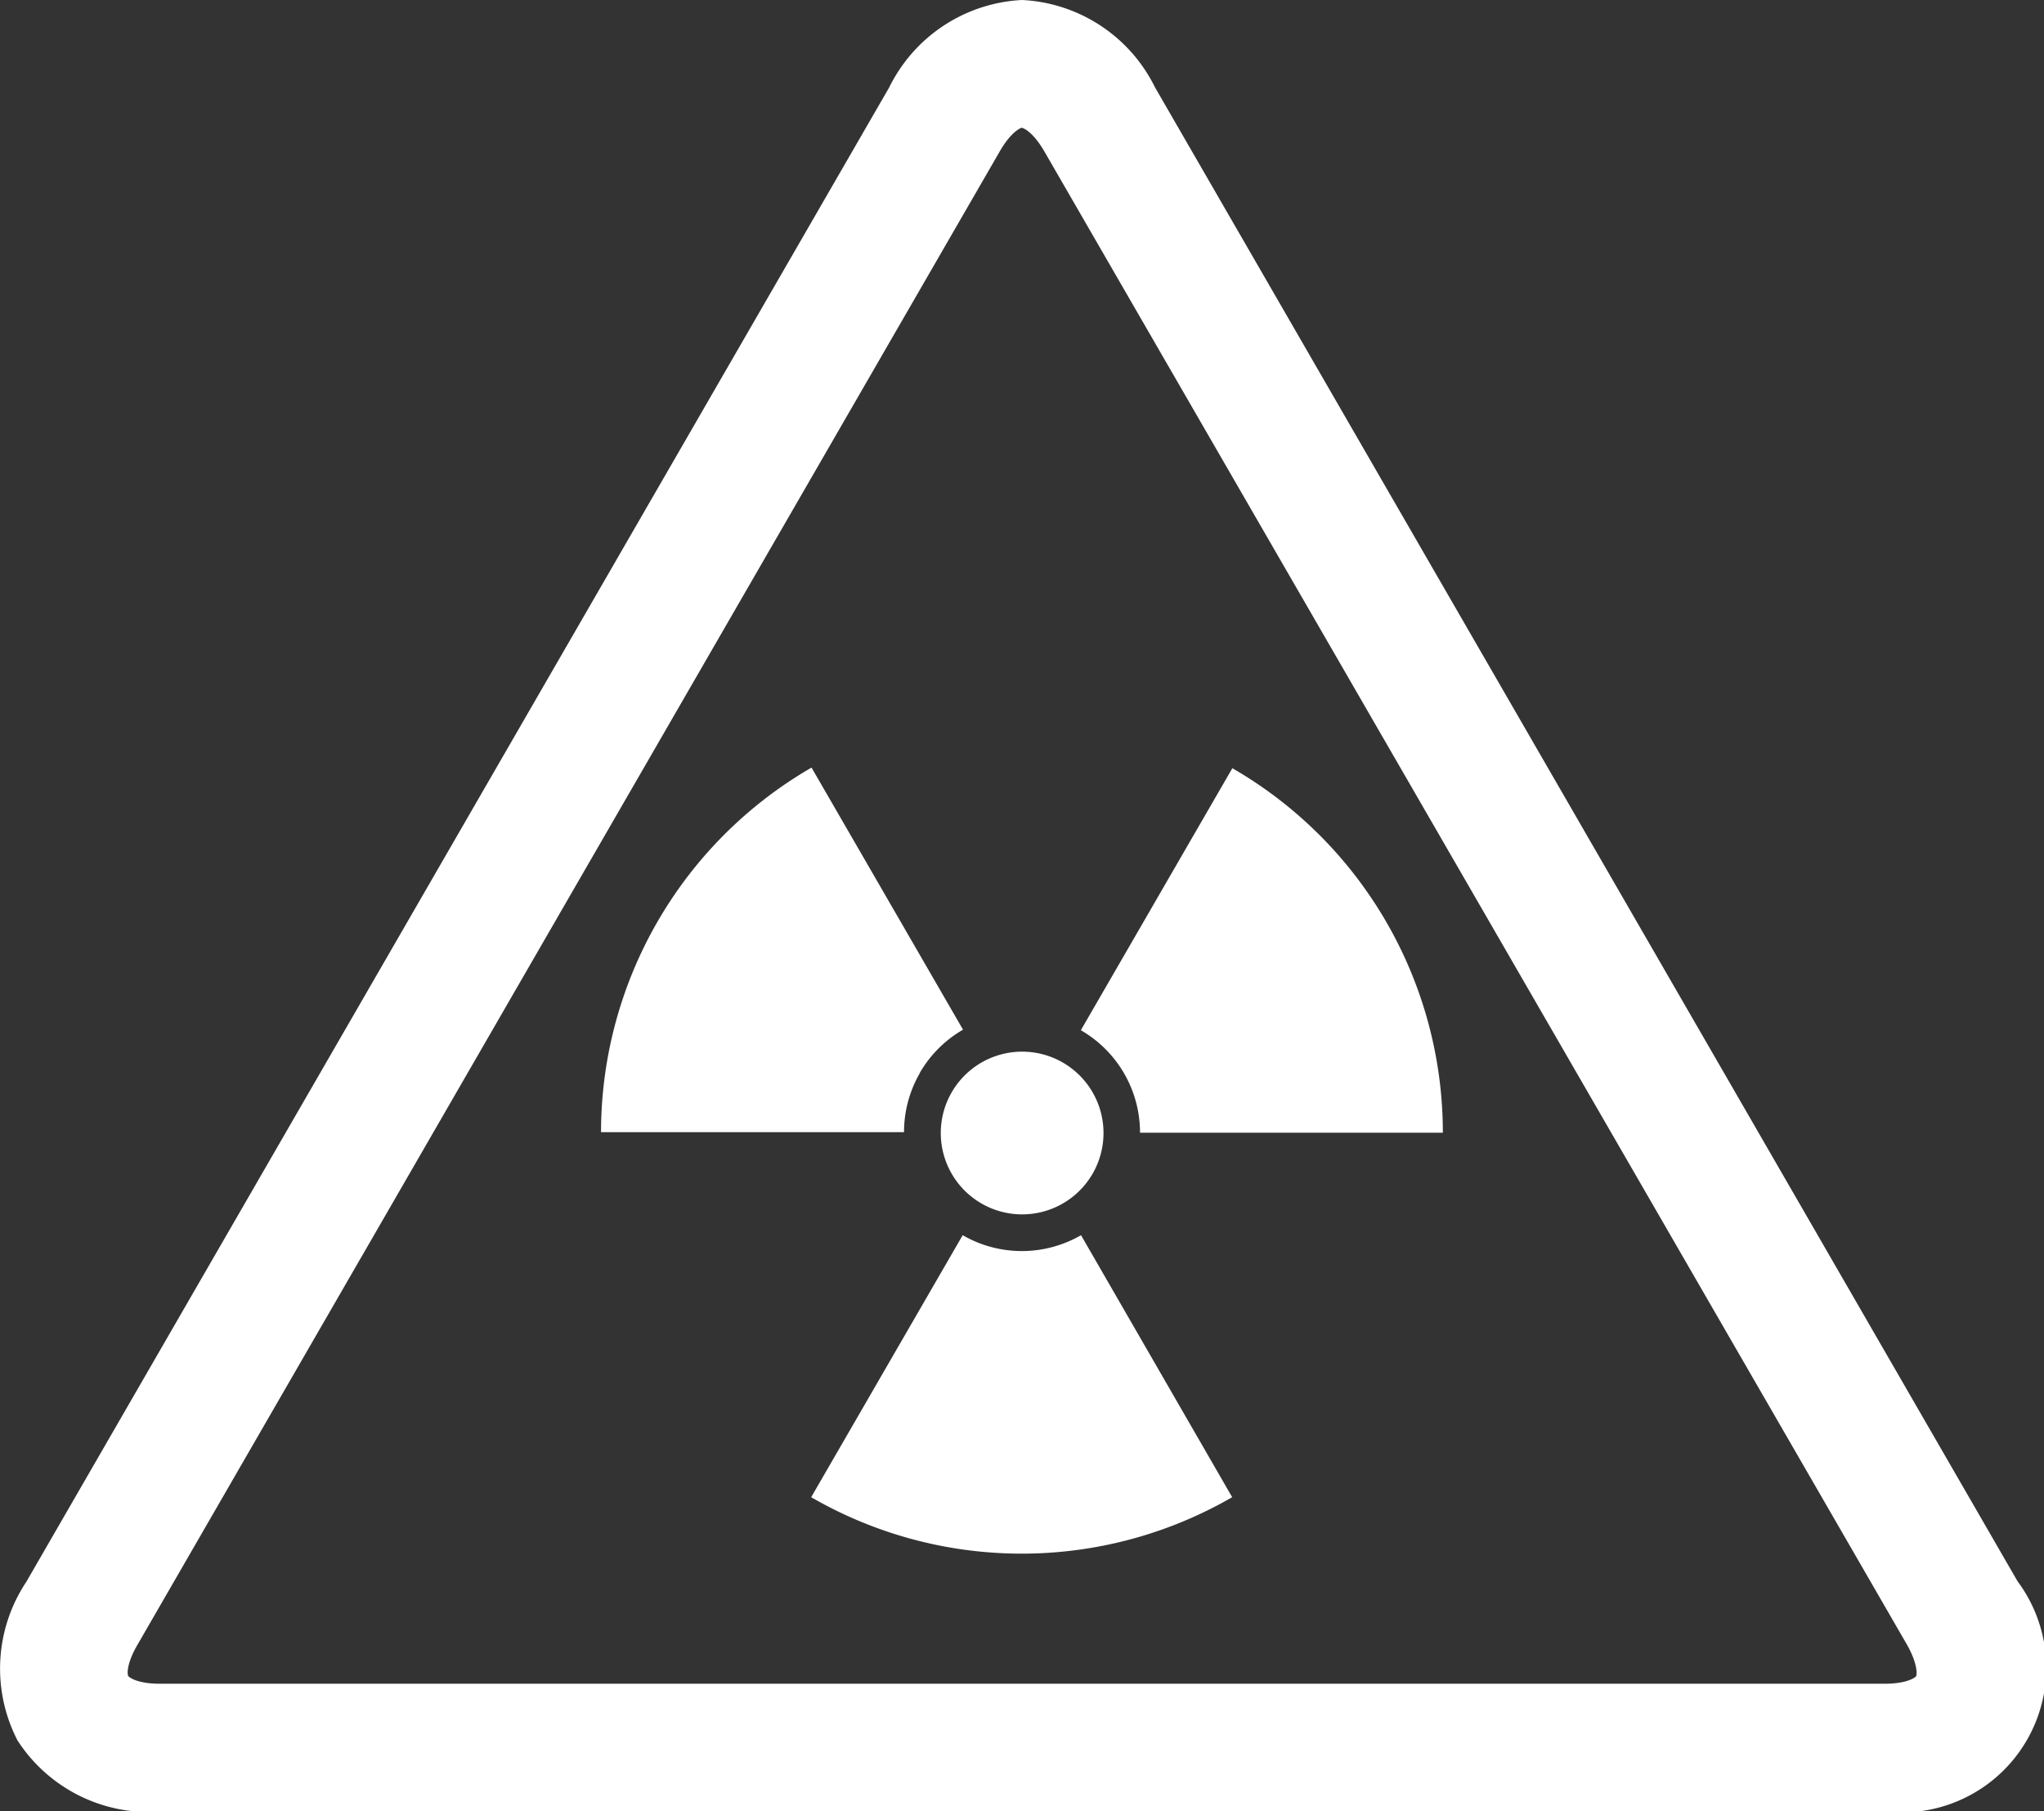 <?xml version="1.0" encoding="UTF-8"?>
<svg width="100" height="88.614" version="1.1" viewBox="0 0 100 88.614" xmlns="http://www.w3.org/2000/svg">
 <rect x="0" y="0" width="100" height="88.614" fill="#333333" stroke="none"/>
 <defs>
  <clipPath id="clip-path">
   <rect width="22.937" height="20.325" fill="none" data-name="Rectangle 138"/>
  </clipPath>
 </defs>
 <g transform="translate(-52.439 -211.01)">
  <g transform="translate(115.01 104.74)" data-name="Groupe 128">
   <g transform="matrix(4.36 0 0 4.36 -62.57 106.27)" clip-path="url(#clip-path)" fill="#fff" style="fill:#fff" data-name="Groupe 115">
    <path transform="translate(-268.48 -299.94)" d="m280.74 313.11a0.913 0.913 0 1 1-0.334-1.247 0.913 0.913 0 0 1 0.334 1.247" style="fill:#fff" data-name="Tracé 163"/>
    <path transform="translate(-171.55 -219.12)" d="m181.87 231.16a1.322 1.322 0 0 1 0.486-0.486l-1.7-2.941a4.728 4.728 0 0 0-2.362 4.091h3.4a1.321 1.321 0 0 1 0.178-0.664" style="fill:#fff" data-name="Tracé 164"/>
    <path transform="translate(-231.64 -352.42)" d="m243.77 366.28a1.327 1.327 0 0 1-1.328 0l-1.7 2.94a4.721 4.721 0 0 0 4.724 0z" style="fill:#fff" data-name="Tracé 165"/>
    <path transform="translate(-308.6 -219.13)" d="m321.39 231.84h3.4a4.721 4.721 0 0 0-2.362-4.09l-1.7 2.94a1.327 1.327 0 0 1 0.664 1.15" style="fill:#fff" data-name="Tracé 166"/>
    <path d="m11.469 1.433c-0.016 0-0.124 0.046-0.25 0.264l-9.679 16.763c-0.126 0.218-0.112 0.334-0.1 0.348s0.1 0.085 0.353 0.085h19.355c0.252 0 0.345-0.071 0.353-0.085s0.022-0.13-0.1-0.348l-9.682-16.76c-0.126-0.218-0.234-0.264-0.25-0.264m9.679 18.893h-19.358a1.758 1.758 0 0 1-1.594-0.8 1.758 1.758 0 0 1 0.1-1.781l9.682-16.768a1.758 1.758 0 0 1 1.491-0.98 1.758 1.758 0 0 1 1.491 0.98l9.679 16.764a1.623 1.623 0 0 1-1.491 2.582" style="fill:#fff" data-name="Tracé 167"/>
   </g>
  </g>
 </g>
</svg>

